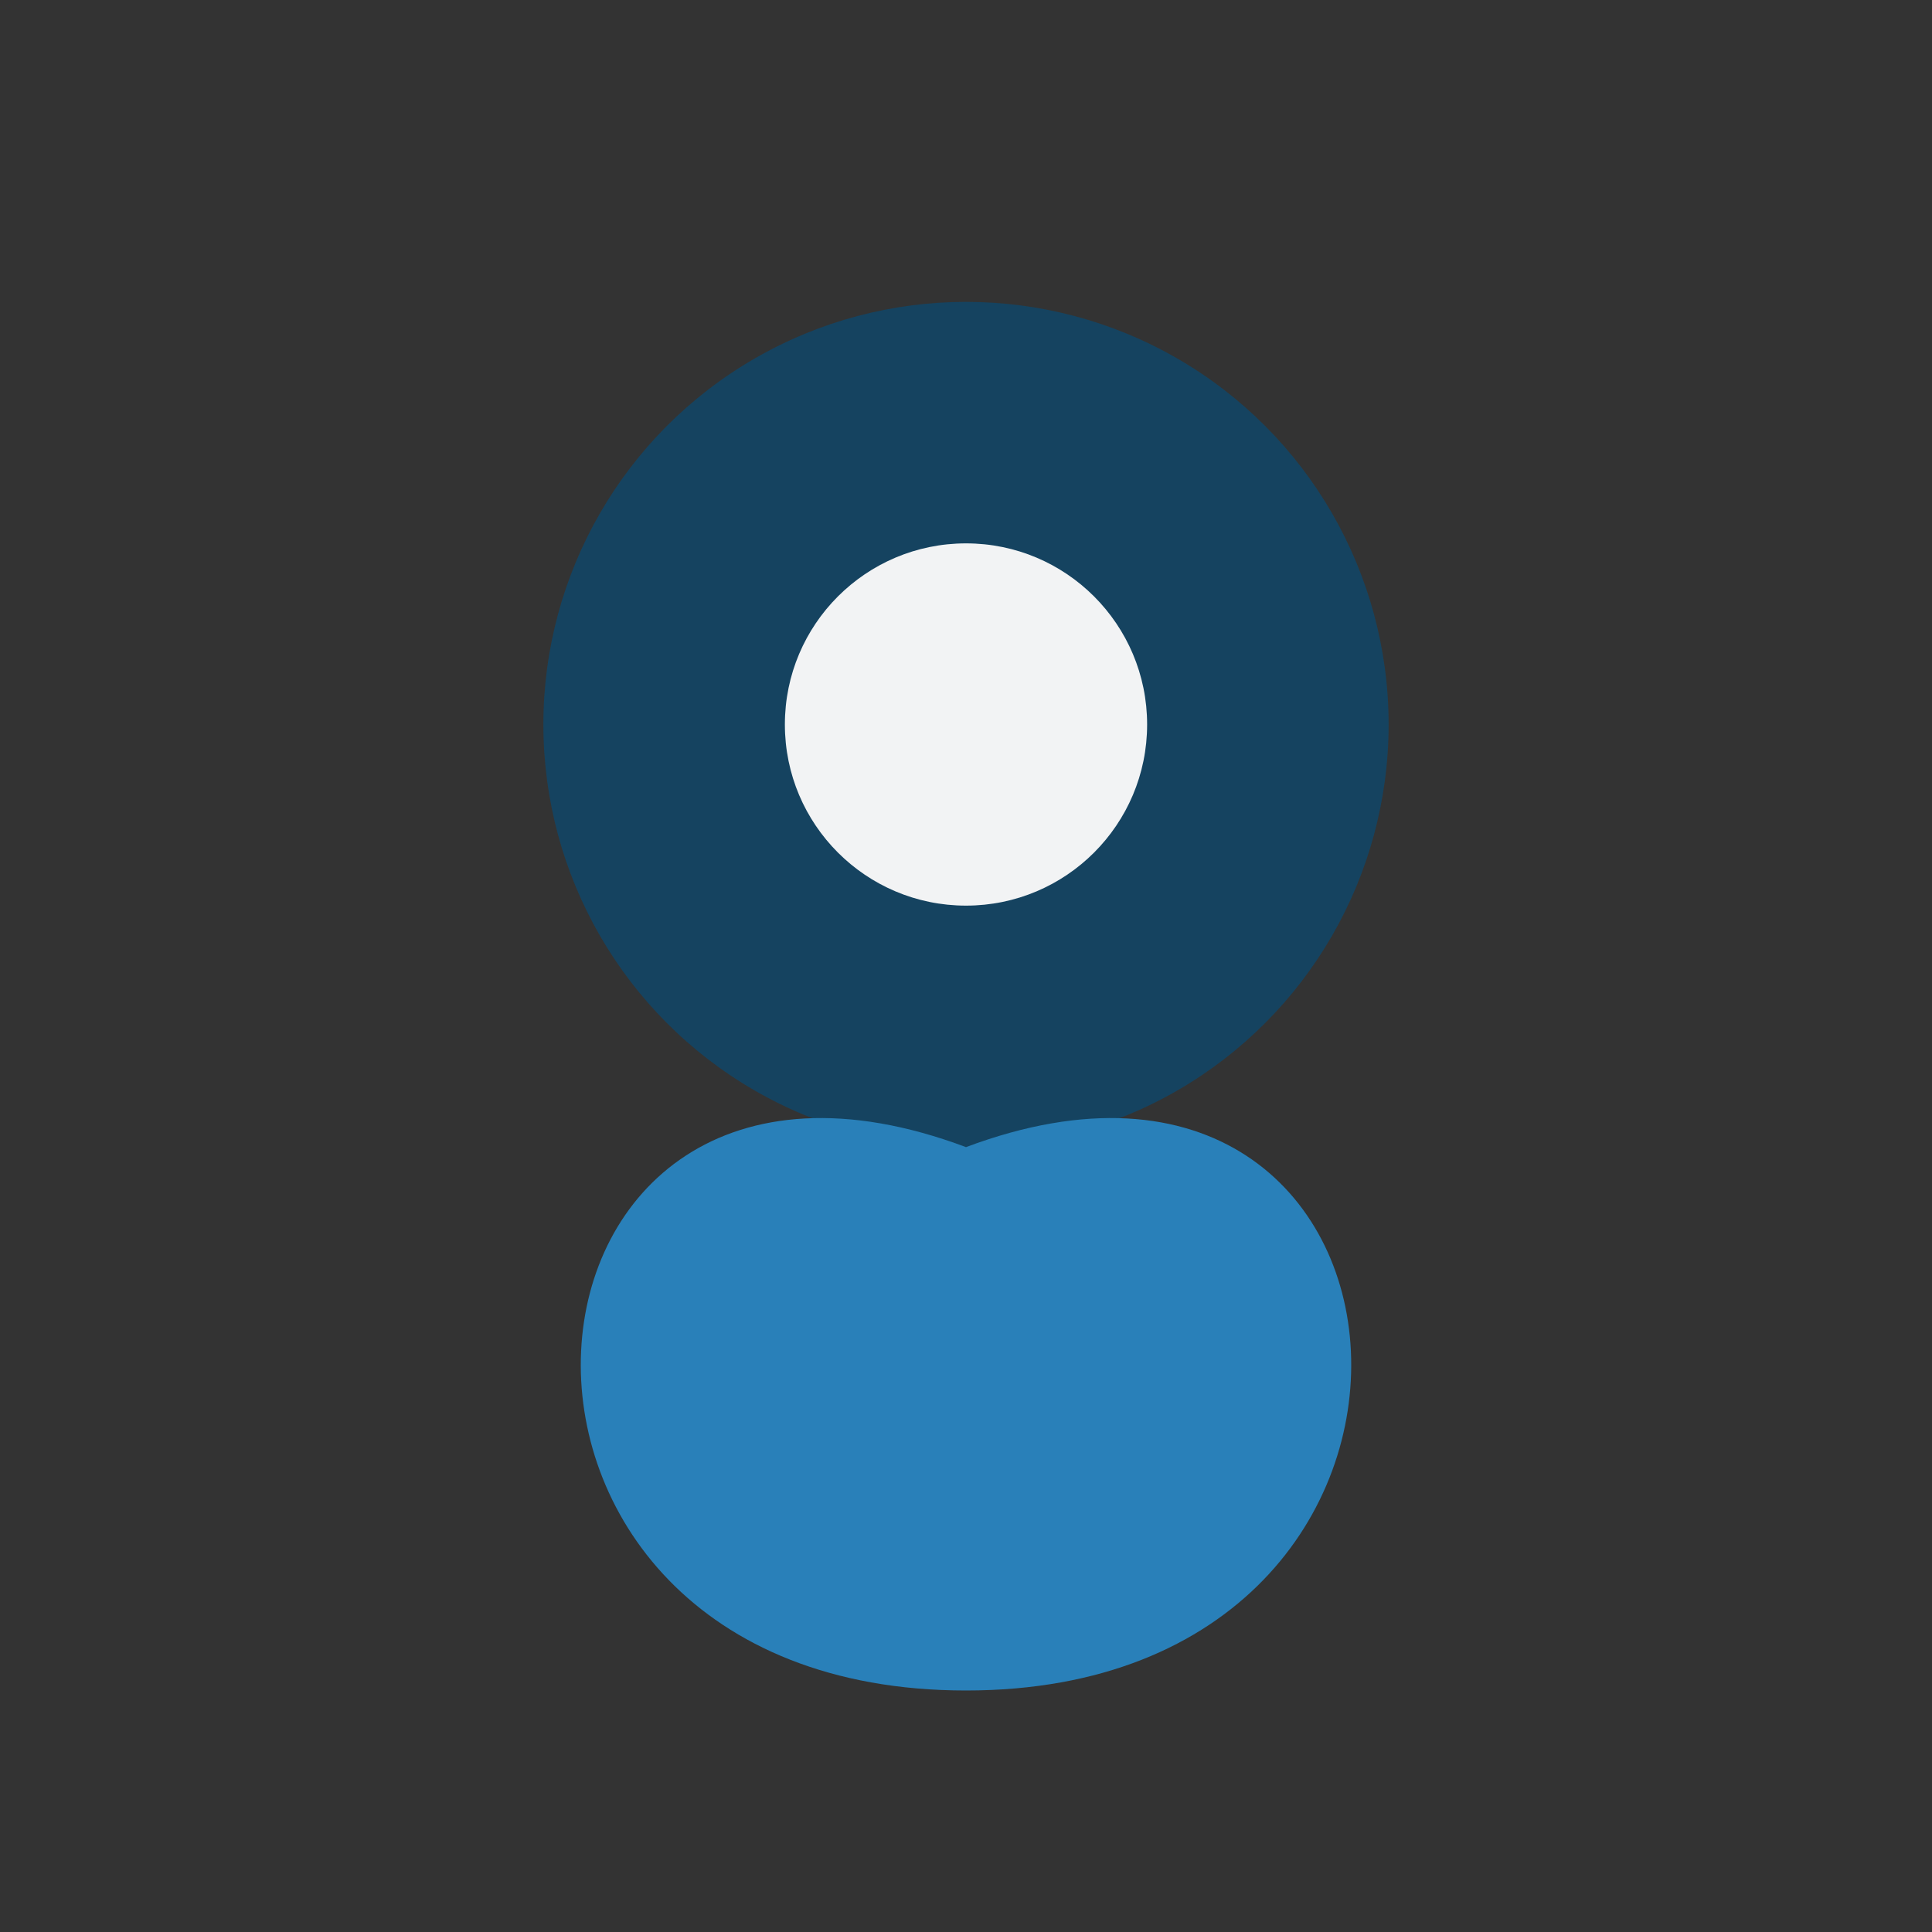 <?xml version="1.0" encoding="UTF-8"?>
<svg xmlns="http://www.w3.org/2000/svg" width="32" height="32" viewBox="0 0 32 32"><rect x="0" y="0" width="32" height="32" fill="#333333" stroke="none"/><ellipse cx="16" cy="12" rx="7" ry="7" fill="#154360"/><ellipse cx="16" cy="12" rx="3" ry="3" fill="#F2F3F4"/><path d="M16 19C8 16 7 28 16 28s8-12 0-9z" fill="#2980B9"/></svg>